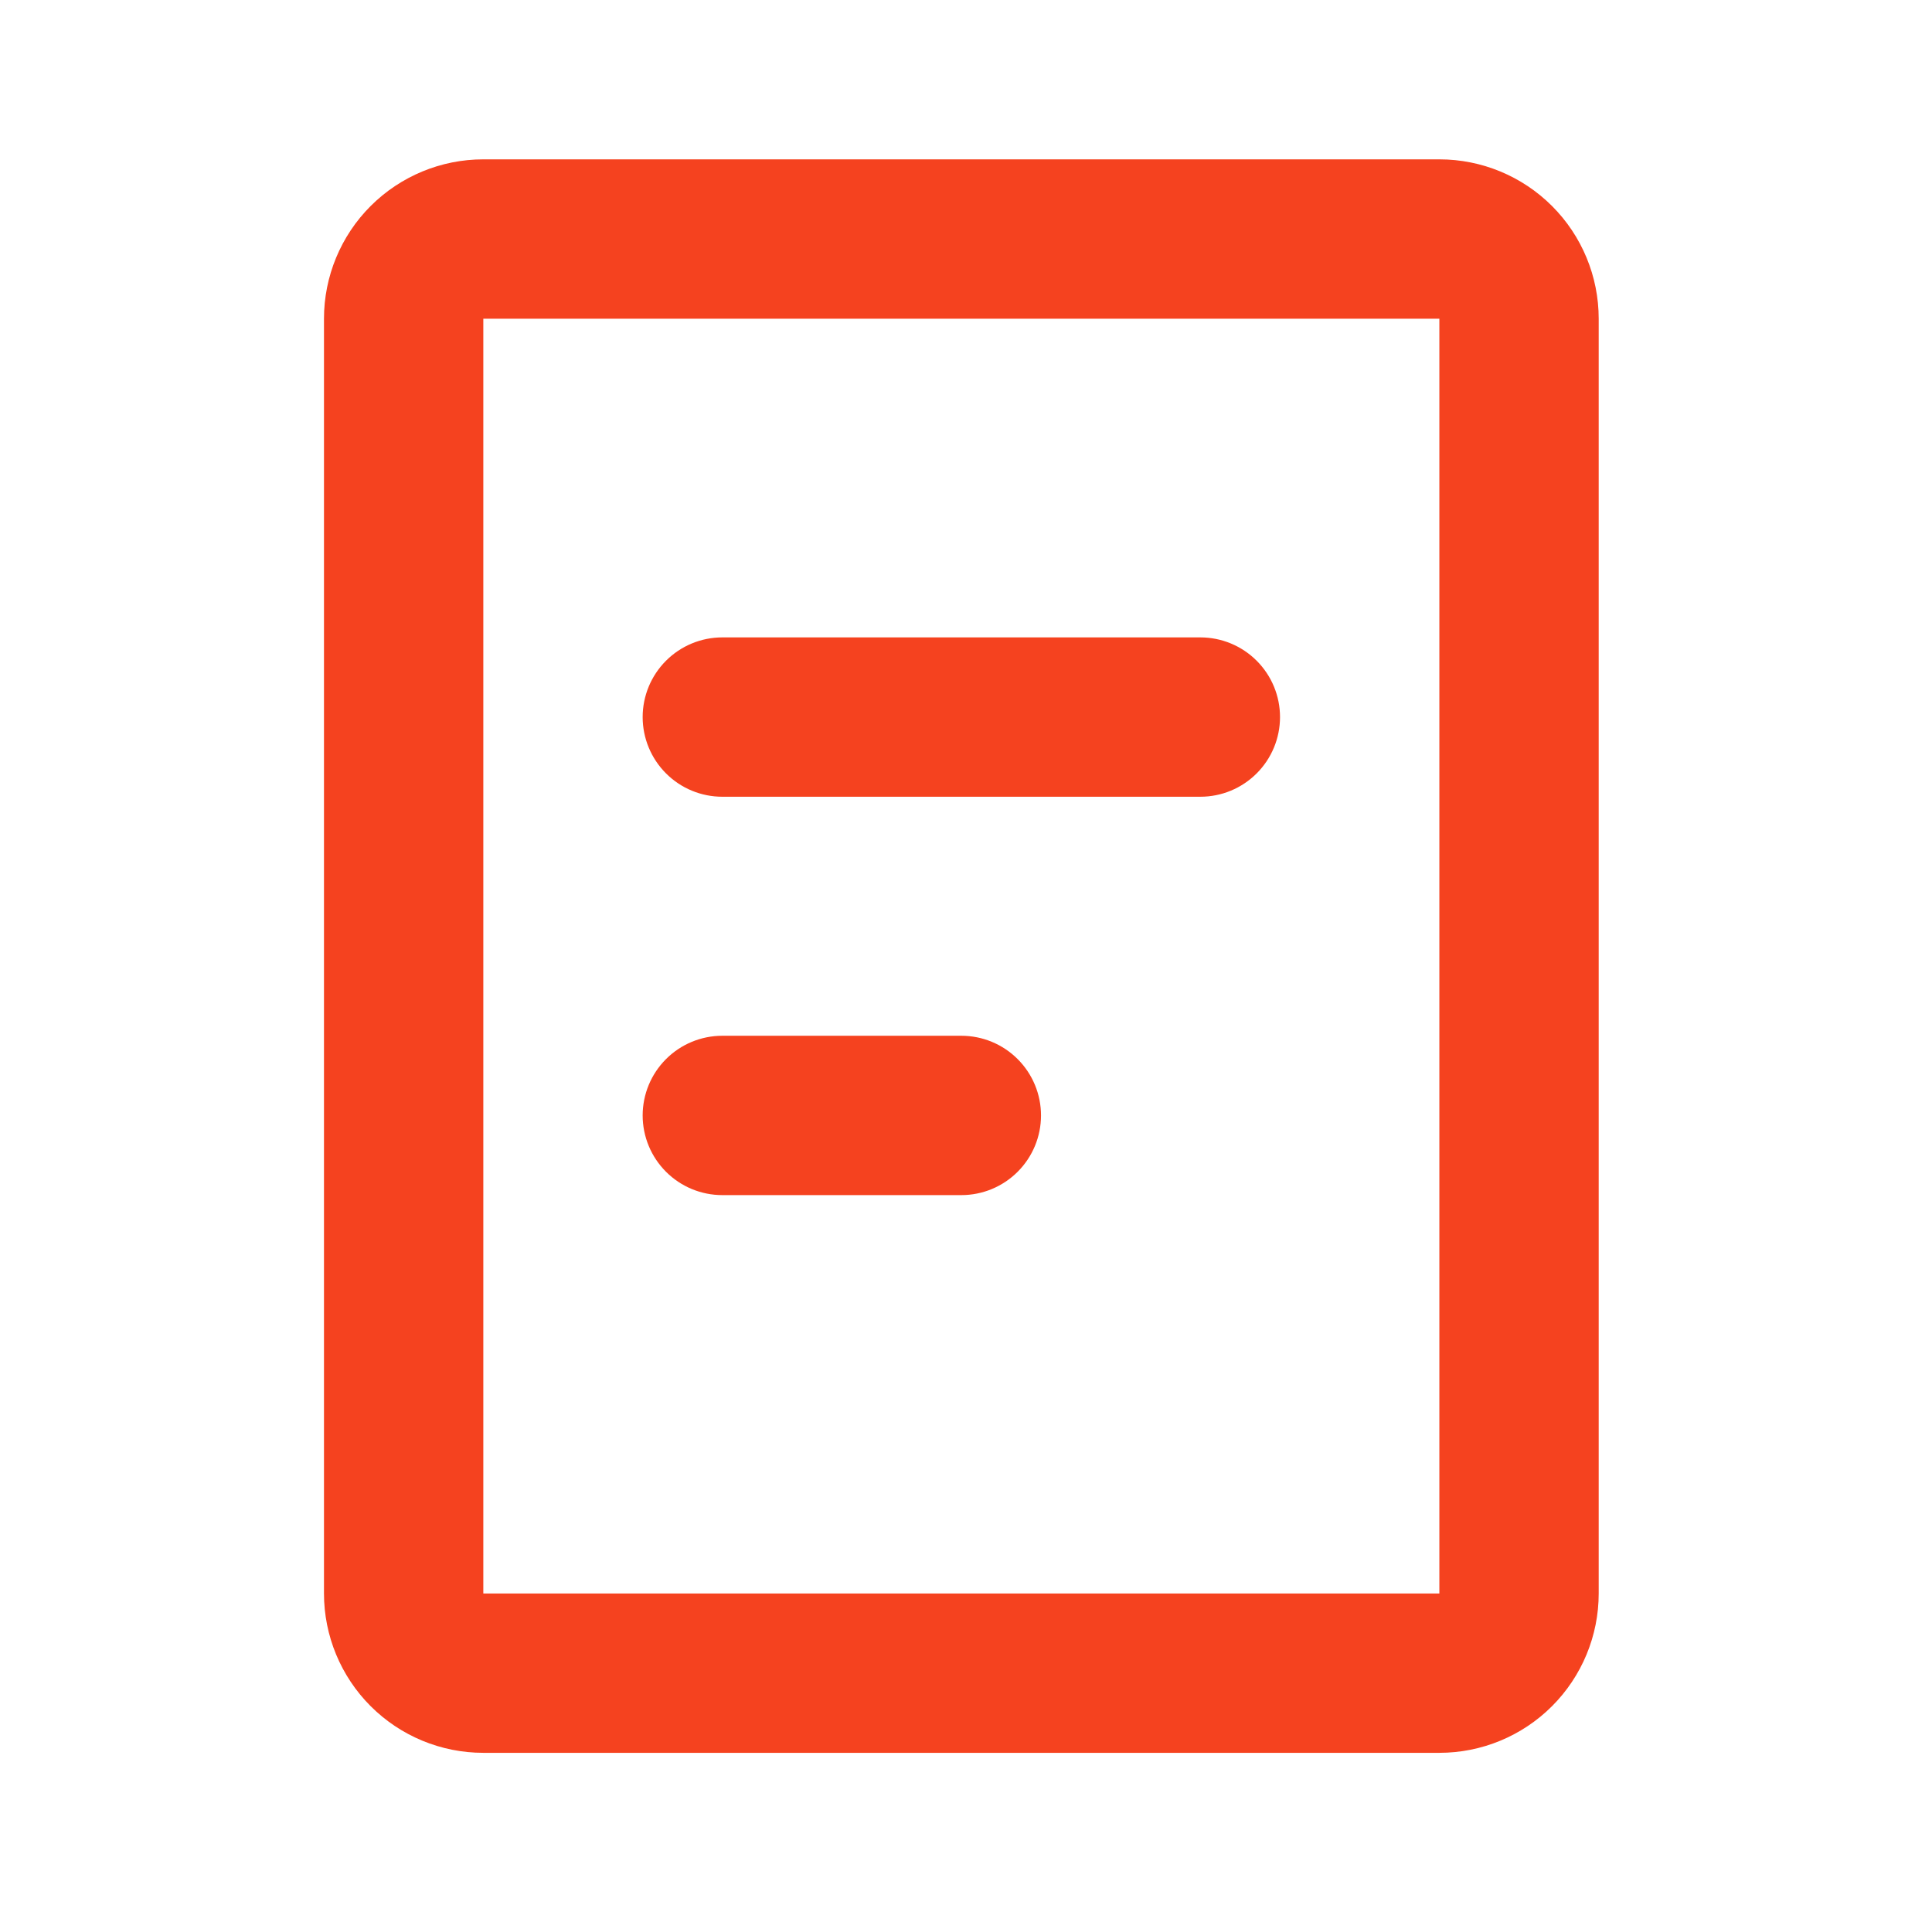 <svg width="97" height="96" viewBox="0 0 97 96" fill="none" xmlns="http://www.w3.org/2000/svg">
<g clip-path="url(#clip0_140_417)">
<path fill-rule="evenodd" clip-rule="evenodd" d="M16.266 16C16.266 13.878 17.109 11.843 18.609 10.343C20.11 8.843 22.144 8 24.266 8H72.266C74.388 8 76.423 8.843 77.923 10.343C79.423 11.843 80.266 13.878 80.266 16V80C80.266 82.122 79.423 84.157 77.923 85.657C76.423 87.157 74.388 88 72.266 88H24.266C22.144 88 20.11 87.157 18.609 85.657C17.109 84.157 16.266 82.122 16.266 80V16ZM72.266 16H24.266V80H72.266V16ZM32.266 36C32.266 34.939 32.688 33.922 33.438 33.172C34.188 32.421 35.205 32 36.266 32H60.266C61.327 32 62.344 32.421 63.094 33.172C63.845 33.922 64.266 34.939 64.266 36C64.266 37.061 63.845 38.078 63.094 38.828C62.344 39.579 61.327 40 60.266 40H36.266C35.205 40 34.188 39.579 33.438 38.828C32.688 38.078 32.266 37.061 32.266 36ZM36.266 52C35.205 52 34.188 52.421 33.438 53.172C32.688 53.922 32.266 54.939 32.266 56C32.266 57.061 32.688 58.078 33.438 58.828C34.188 59.579 35.205 60 36.266 60H48.266C49.327 60 50.344 59.579 51.094 58.828C51.845 58.078 52.266 57.061 52.266 56C52.266 54.939 51.845 53.922 51.094 53.172C50.344 52.421 49.327 52 48.266 52H36.266Z" fill="#F5421F"/>
</g>
<defs>
<clipPath id="clip0_140_417">
<rect width="96" height="96" fill="white" transform="translate(0.266)"/>
</clipPath>
</defs>
</svg>
